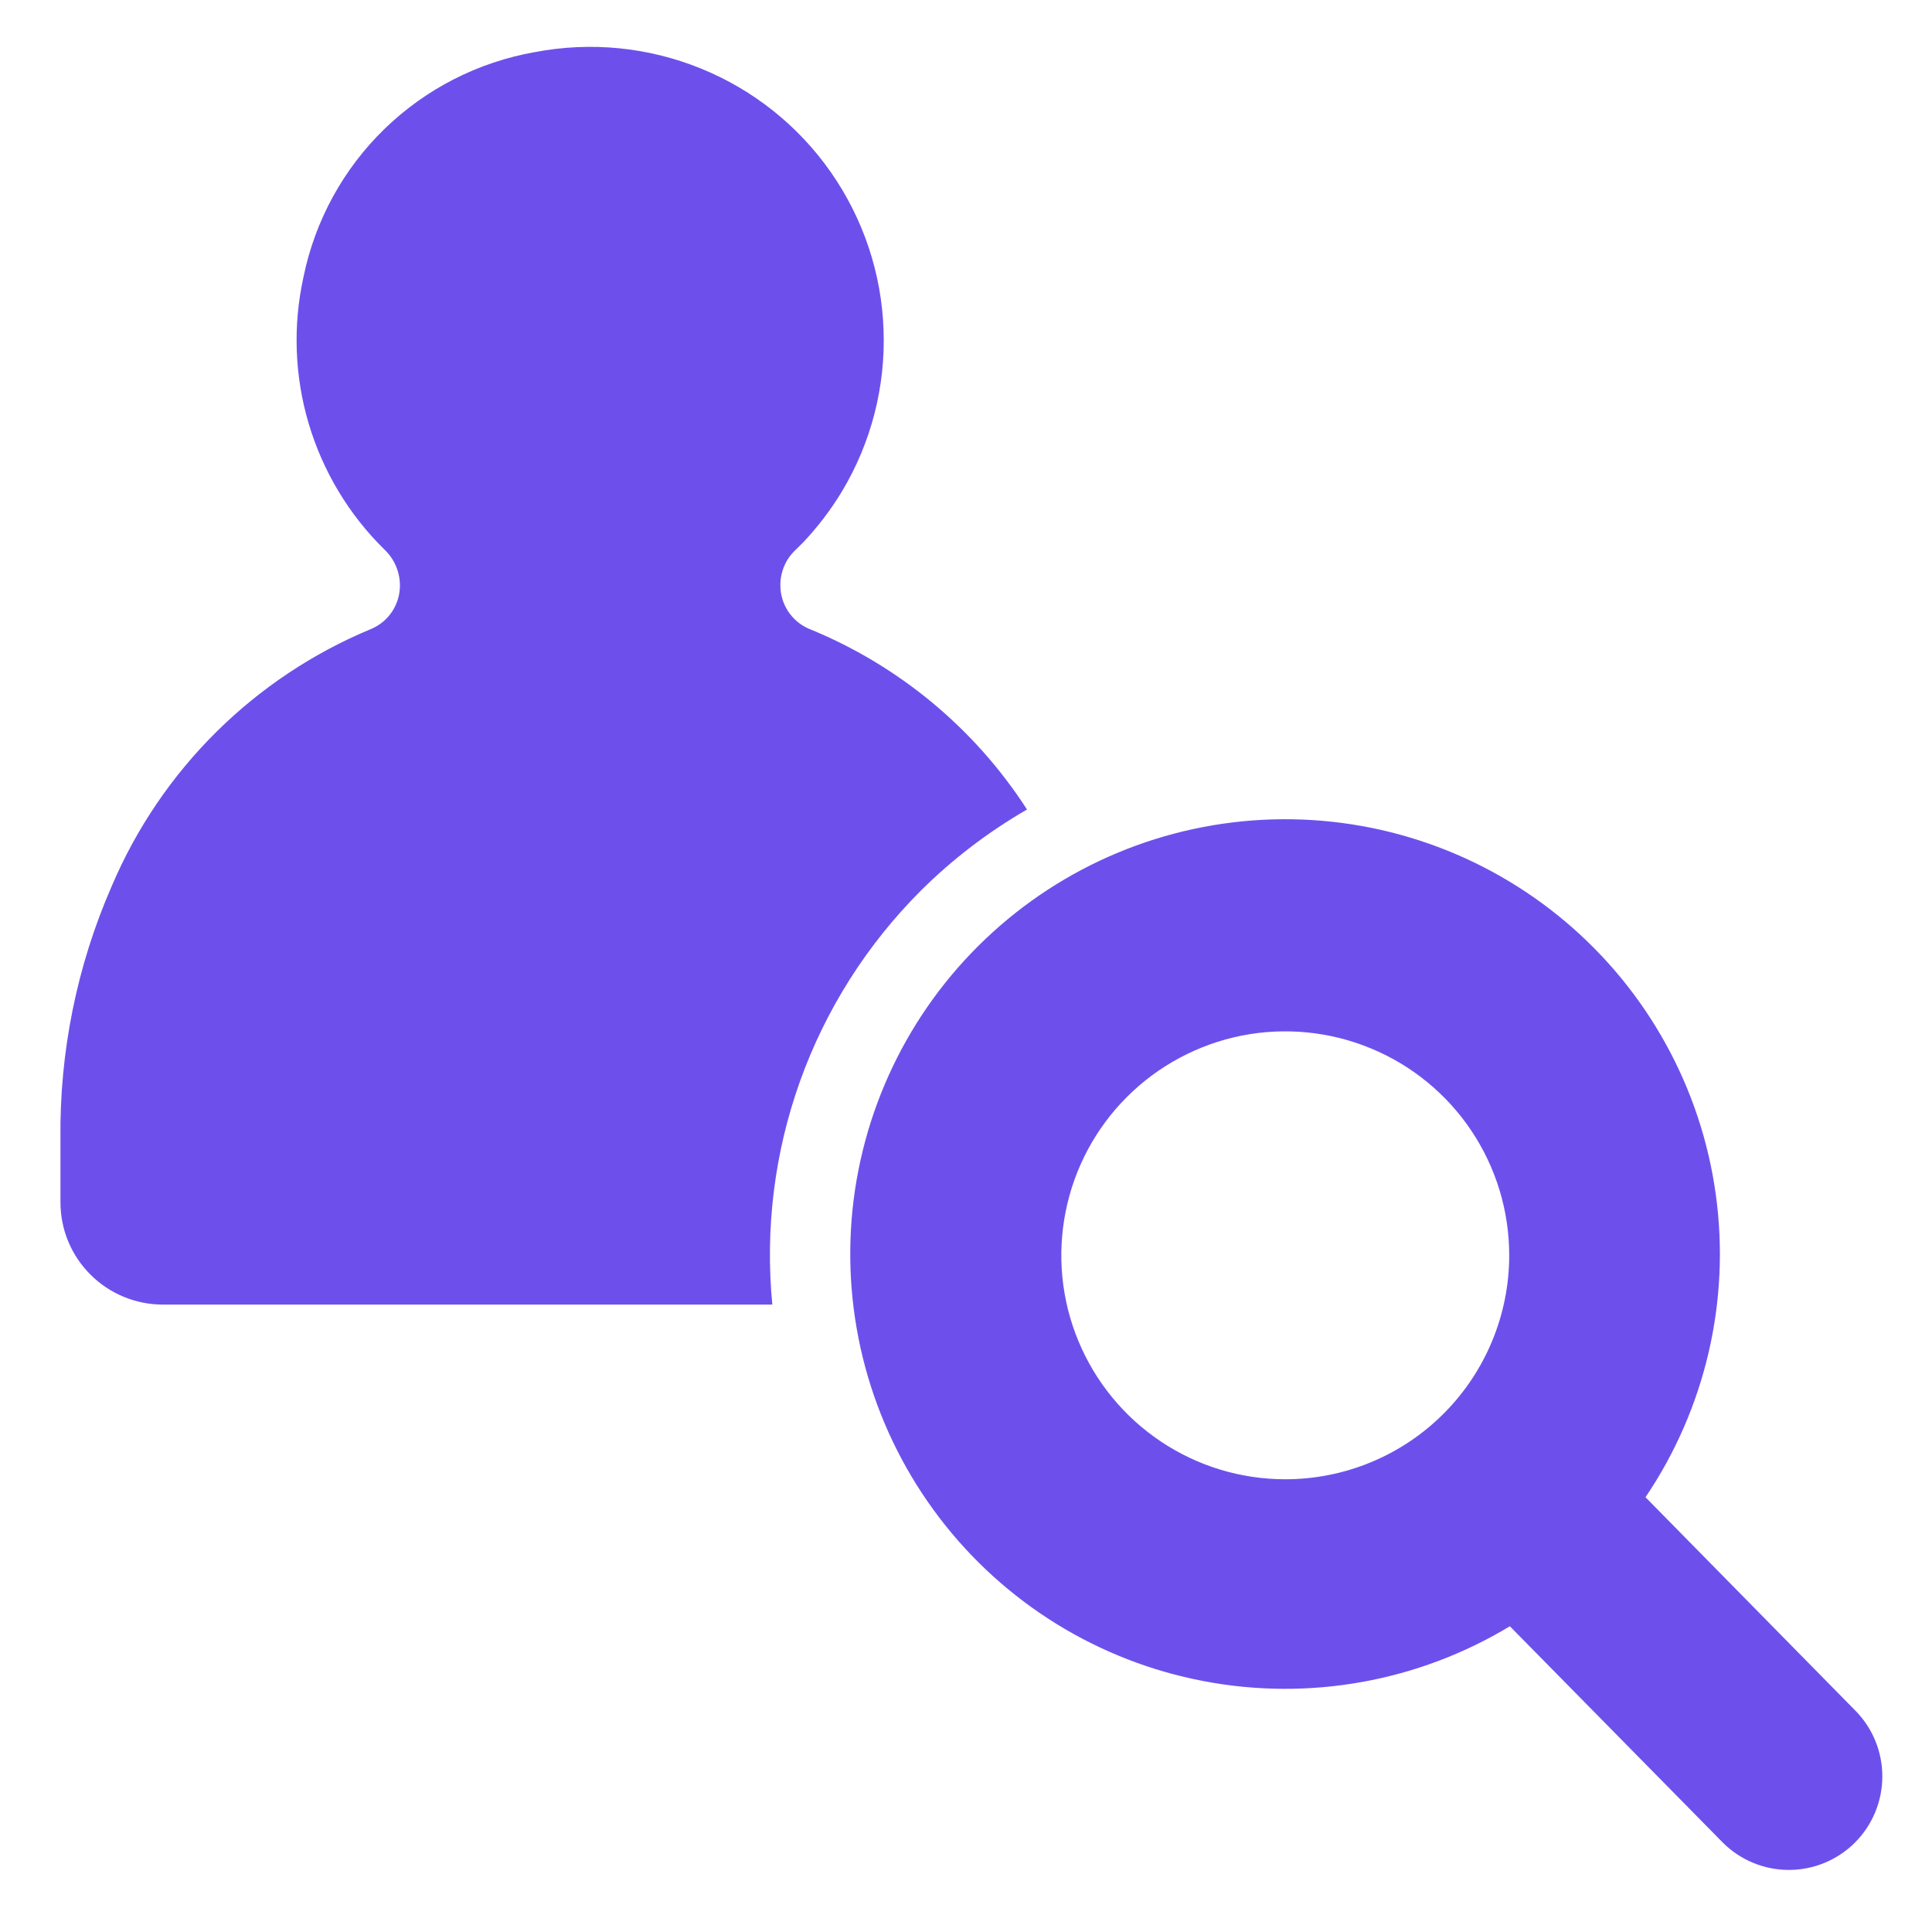 <svg width="24" height="24" viewBox="0 0 24 24" fill="none" xmlns="http://www.w3.org/2000/svg">
<g id="6843051_business_corporate_human resource_people_recruitment_icon 1" clip-path="url(#clip0_5501_27557)">
<g id="Human_resource">
<path id="Vector" d="M23.048 21.25L20.441 18.599C21.186 17.496 21.497 16.156 21.314 14.837C21.132 13.519 20.469 12.314 19.452 11.454C18.436 10.594 17.138 10.14 15.807 10.179C14.476 10.218 13.207 10.746 12.242 11.664C11.277 12.581 10.685 13.823 10.579 15.15C10.474 16.477 10.862 17.796 11.67 18.855C12.477 19.913 13.647 20.636 14.955 20.884C16.263 21.133 17.616 20.89 18.756 20.202L21.405 22.893C21.623 23.109 21.918 23.23 22.225 23.229C22.532 23.228 22.826 23.106 23.043 22.889C23.26 22.672 23.382 22.377 23.383 22.07C23.384 21.764 23.264 21.468 23.048 21.25ZM15.966 18.376C15.416 18.376 14.878 18.213 14.421 17.907C13.963 17.601 13.607 17.167 13.396 16.658C13.185 16.15 13.13 15.591 13.238 15.051C13.345 14.511 13.61 14.016 13.999 13.627C14.388 13.238 14.884 12.973 15.423 12.865C15.963 12.758 16.523 12.813 17.031 13.024C17.539 13.234 17.974 13.591 18.279 14.048C18.585 14.506 18.748 15.043 18.748 15.594C18.748 16.331 18.455 17.039 17.933 17.561C17.412 18.083 16.704 18.376 15.966 18.376Z" fill="#6D50EC"/>
<path id="Vector_2" d="M11.438 11.065C11.832 10.673 12.276 10.334 12.758 10.056C12.107 9.047 11.161 8.263 10.049 7.811C9.943 7.766 9.854 7.69 9.791 7.595C9.728 7.499 9.694 7.387 9.694 7.272C9.693 7.19 9.71 7.109 9.741 7.034C9.773 6.958 9.82 6.89 9.88 6.834C9.916 6.799 9.951 6.765 9.977 6.738C10.16 6.544 10.322 6.332 10.46 6.103C10.822 5.499 11.001 4.804 10.976 4.101C10.952 3.397 10.724 2.716 10.321 2.139C9.918 1.562 9.356 1.114 8.704 0.85C8.052 0.585 7.337 0.515 6.646 0.647C5.941 0.771 5.29 1.103 4.777 1.601C4.264 2.099 3.913 2.741 3.77 3.441C3.637 4.044 3.659 4.671 3.835 5.263C4.011 5.855 4.334 6.393 4.775 6.826C4.835 6.883 4.883 6.951 4.916 7.026C4.949 7.101 4.967 7.183 4.968 7.265V7.268C4.969 7.384 4.936 7.497 4.873 7.594C4.81 7.691 4.719 7.767 4.613 7.812C3.16 8.414 2.002 9.562 1.387 11.01C0.954 12.001 0.738 13.073 0.751 14.154V14.933C0.751 15.1 0.783 15.266 0.847 15.42C0.911 15.575 1.005 15.715 1.123 15.833C1.241 15.951 1.381 16.045 1.536 16.109C1.69 16.173 1.855 16.206 2.022 16.206H9.594C9.503 15.266 9.621 14.317 9.939 13.429C10.258 12.54 10.77 11.733 11.438 11.065Z" fill="#6D50EC"/>
</g>
</g>
<defs>
<clipPath id="clip0_5501_27557">
<rect width="24" height="24" fill="white"/>
</clipPath>
</defs>
</svg>
